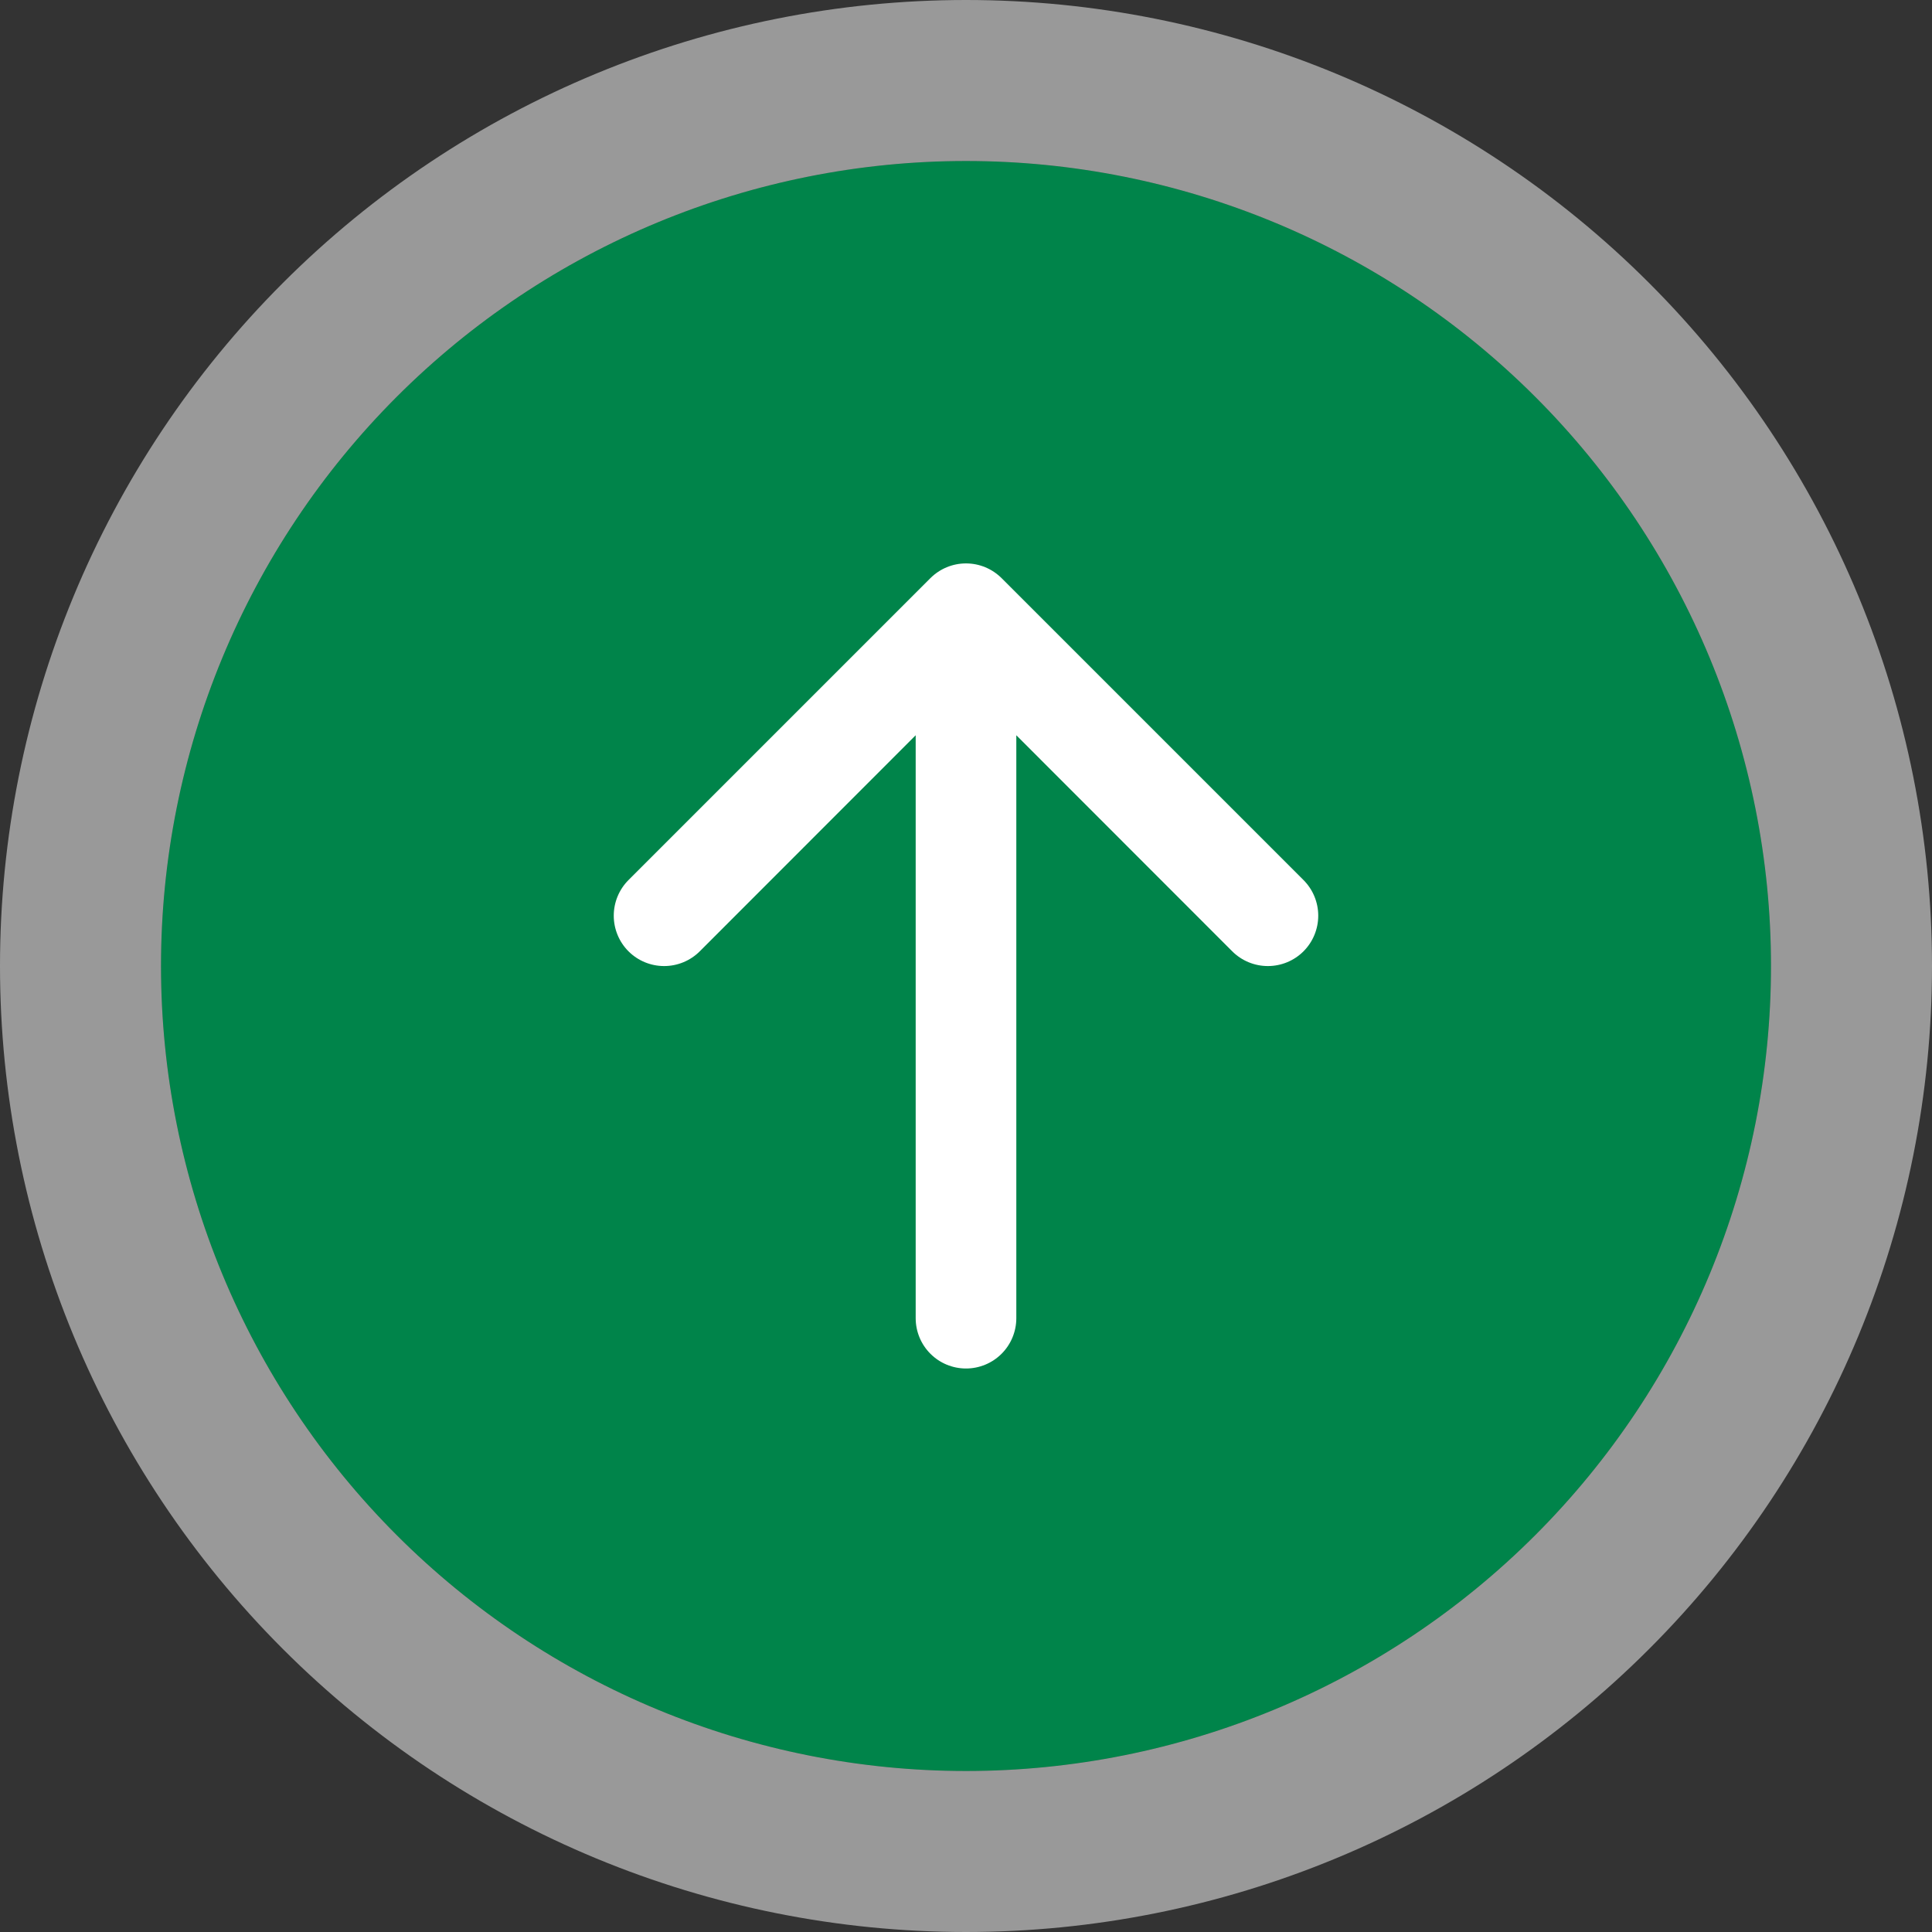 <svg width="72" height="72" viewBox="0 0 72 72" fill="none" xmlns="http://www.w3.org/2000/svg">
<rect x="0" y="0" width="72" height="72" fill="#333333" stroke="none"/>
<circle cx="36" cy="36" r="18" fill="white"/>
<path d="M66 36C66 28.044 62.839 20.413 57.213 14.787C51.587 9.161 43.956 6 36 6C28.044 6 20.413 9.161 14.787 14.787C9.161 20.413 6 28.044 6 36C6 43.956 9.161 51.587 14.787 57.213C20.413 62.839 28.044 66 36 66C43.956 66 51.587 62.839 57.213 57.213C62.839 51.587 66 43.956 66 36ZM37.875 49.125C37.875 49.622 37.678 50.099 37.326 50.451C36.974 50.803 36.497 51 36 51C35.503 51 35.026 50.803 34.674 50.451C34.322 50.099 34.125 49.622 34.125 49.125V27.401L26.078 35.453C25.725 35.805 25.248 36.002 24.75 36.002C24.252 36.002 23.775 35.805 23.422 35.453C23.07 35.1 22.873 34.623 22.873 34.125C22.873 33.627 23.07 33.15 23.422 32.797L34.672 21.547C34.847 21.373 35.054 21.234 35.281 21.14C35.509 21.045 35.753 20.997 36 20.997C36.247 20.997 36.491 21.045 36.719 21.14C36.946 21.234 37.153 21.373 37.328 21.547L48.578 32.797C48.93 33.15 49.127 33.627 49.127 34.125C49.127 34.623 48.93 35.1 48.578 35.453C48.225 35.805 47.748 36.002 47.25 36.002C46.752 36.002 46.275 35.805 45.922 35.453L37.875 27.401V49.125Z" fill="#00844A"/>
<path d="M59.334 12.665C65.523 18.854 69 27.248 69 36C69 44.752 65.523 53.146 59.334 59.334C53.146 65.523 44.752 69 36 69C27.248 69 18.854 65.523 12.665 59.334C6.477 53.146 3 44.752 3 36C3 27.248 6.477 18.854 12.665 12.665C18.854 6.477 27.248 3 36 3C44.752 3 53.146 6.477 59.334 12.665Z" stroke="white" stroke-opacity="0.5" stroke-width="6"/>
</svg>
